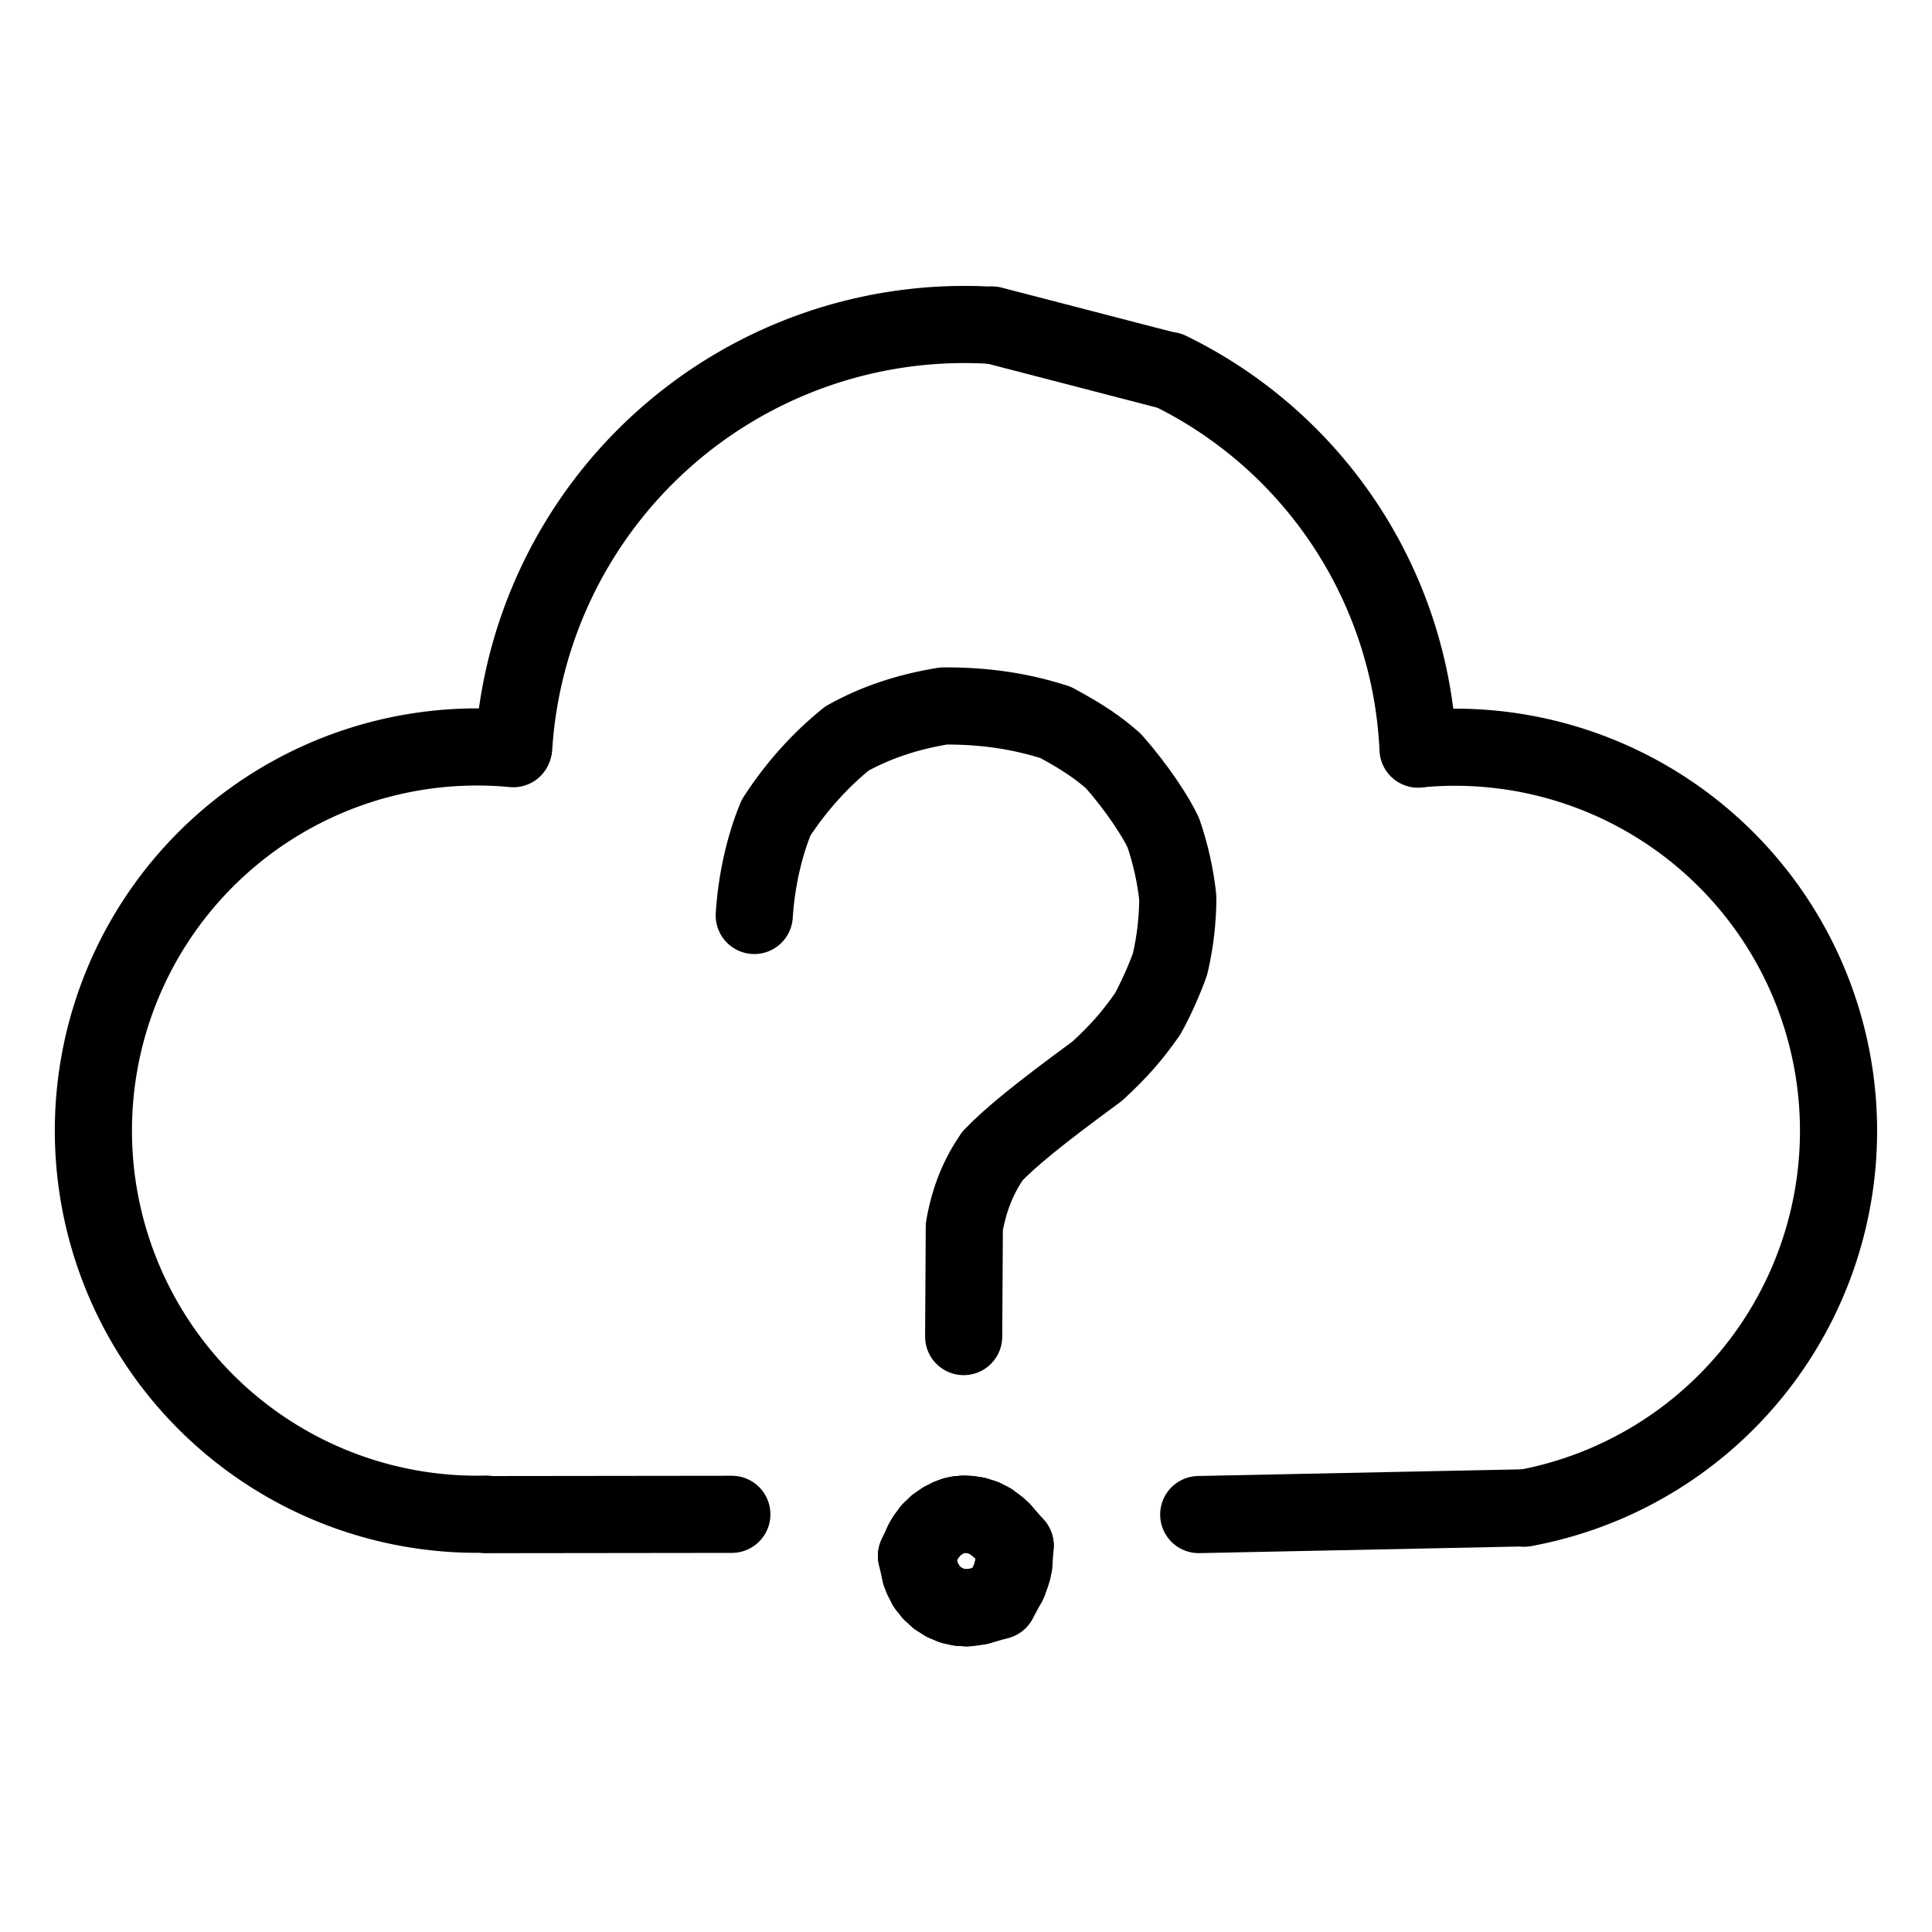 <svg xmlns="http://www.w3.org/2000/svg" width="1024" height="1024" viewBox="-51.5 -51.5 1127.0 1127.0">
  <g fill="none" stroke="black" stroke-width="45" stroke-linecap="round" stroke-linejoin="round">
    <path d="M 388.481,482.524 C 389.718,462.699 394.246,442.195 401.222,425.458 C 412.979,407.186 427.668,391.218 442.599,379.266 C 459.033,370.084 477.701,363.74 499.025,360.312 C 522.009,360.175 542.969,363.07 564.228,369.89 C 581.011,378.894 589.459,384.99 597.932,392.392 C 612.578,408.946 623.198,425.787 627.101,434.265 C 631.447,446.94 634.205,459.554 635.557,472.271 C 635.508,484.933 634.081,497.612 631.12,510.503 C 628.247,519.0 622.553,531.748 617.881,540.062 C 608.825,552.959 601.385,561.493 588.545,573.349 C 554.87,598.061 538.199,611.598 527.387,622.875 C 519.19,634.977 514.004,647.389 511.022,664.006 L 510.638,728.171" data-line="nan"  stroke-width="45.0"/>
    <path d="M 775.694,385.475 A 258.644,258.644 0 0,0 630.536,164.629" data-line="0.0"  stroke-width="45.0"/>
    <path d="M 247.934,385.228 A 223.798,223.798 0 1,0 232.277,831.754" data-line="1.0"  stroke-width="45.0"/>
    <path d="M 647.757,831.992 L 837.641,828.084" data-line="2.0"  stroke-width="45.0"/>
    <path d="M 486.872,848.018 L 483.112,856.097" data-line="7.0"  stroke-width="45.0"/>
    <path d="M 486.872,848.018 L 488.588,845.128" data-line="8.0"  stroke-width="45.0"/>
    <path d="M 488.588,845.128 L 491.391,841.34" data-line="9.0"  stroke-width="45.0"/>
    <path d="M 491.391,841.34 L 494.831,838.055" data-line="10.0"  stroke-width="45.0"/>
    <path d="M 494.831,838.055 L 498.624,835.444" data-line="11.0"  stroke-width="45.0"/>
    <path d="M 498.624,835.444 L 502.183,833.638" data-line="12.0"  stroke-width="45.0"/>
    <path d="M 502.183,833.638 L 505.151,832.542" data-line="13.0"  stroke-width="45.0"/>
    <path d="M 505.151,832.542 L 507.68,832.0" data-line="14.0"  stroke-width="45.0"/>
    <path d="M 507.68,832.0 L 510.475,831.776" data-line="15.0"  stroke-width="45.0"/>
    <path d="M 510.475,831.776 L 513.886,831.896" data-line="16.0"  stroke-width="45.0"/>
    <path d="M 513.886,831.896 L 517.895,832.512" data-line="17.0"  stroke-width="45.0"/>
    <path d="M 517.895,832.512 L 522.128,833.846" data-line="18.0"  stroke-width="45.0"/>
    <path d="M 522.128,833.846 L 526.359,835.992" data-line="19.0"  stroke-width="45.0"/>
    <path d="M 526.359,835.992 L 530.297,838.929" data-line="20.0"  stroke-width="45.0"/>
    <path d="M 530.297,838.929 L 533.0,841.34" data-line="21.0"  stroke-width="45.0"/>
    <path d="M 533.0,841.34 L 540.688,850.096" data-line="22.0"  stroke-width="45.0"/>
    <path d="M 536.588,871.856 L 530.942,882.219" data-line="23.0"  stroke-width="45.0"/>
    <path d="M 536.588,871.856 A 47.526,47.526 0 0,0 539.223,864.177" data-line="24.0"  stroke-width="45.0"/>
    <path d="M 539.223,864.177 L 539.866,860.993" data-line="25.0"  stroke-width="45.0"/>
    <path d="M 539.866,860.993 L 540.688,850.096" data-line="26.0"  stroke-width="45.0"/>
    <path d="M 485.431,866.311 L 483.112,856.097" data-line="27.0"  stroke-width="45.0"/>
    <path d="M 485.431,866.311 L 486.648,869.375" data-line="28.0"  stroke-width="45.0"/>
    <path d="M 486.648,869.375 L 488.804,873.595" data-line="29.0"  stroke-width="45.0"/>
    <path d="M 488.804,873.595 L 491.806,877.421" data-line="30.0"  stroke-width="45.0"/>
    <path d="M 491.806,877.421 L 495.458,880.762" data-line="31.0"  stroke-width="45.0"/>
    <path d="M 495.458,880.762 L 499.569,883.334" data-line="32.0"  stroke-width="45.0"/>
    <path d="M 499.569,883.334 L 503.866,885.141" data-line="33.0"  stroke-width="45.0"/>
    <path d="M 503.866,885.141 L 508.154,886.11" data-line="34.0"  stroke-width="45.0"/>
    <path d="M 508.154,886.11 L 512.382,886.387" data-line="35.0"  stroke-width="45.0"/>
    <path d="M 512.382,886.387 A 50.079,50.079 0 0,0 519.745,885.397" data-line="36.0"  stroke-width="45.0"/>
    <path d="M 519.745,885.397 L 530.942,882.219" data-line="37.0"  stroke-width="45.0"/>
    <path d="M 630.429,164.849 L 527.185,138.071" data-line="38.0"  stroke-width="45.0"/>
    <path d="M 527.172,138.278 A 263.437,263.437 0 0,0 248.183,384.242" data-line="39.0"  stroke-width="45.0"/>
    <path d="M 232.284,832.027 L 375.412,831.856" data-line="40.0"  stroke-width="45.0"/>
    <path d="M 837.673,828.259 A 223.789,223.789 0 0,0 776.174,385.362" data-line="41.0"  stroke-width="45.0"/>
  </g>
</svg>
